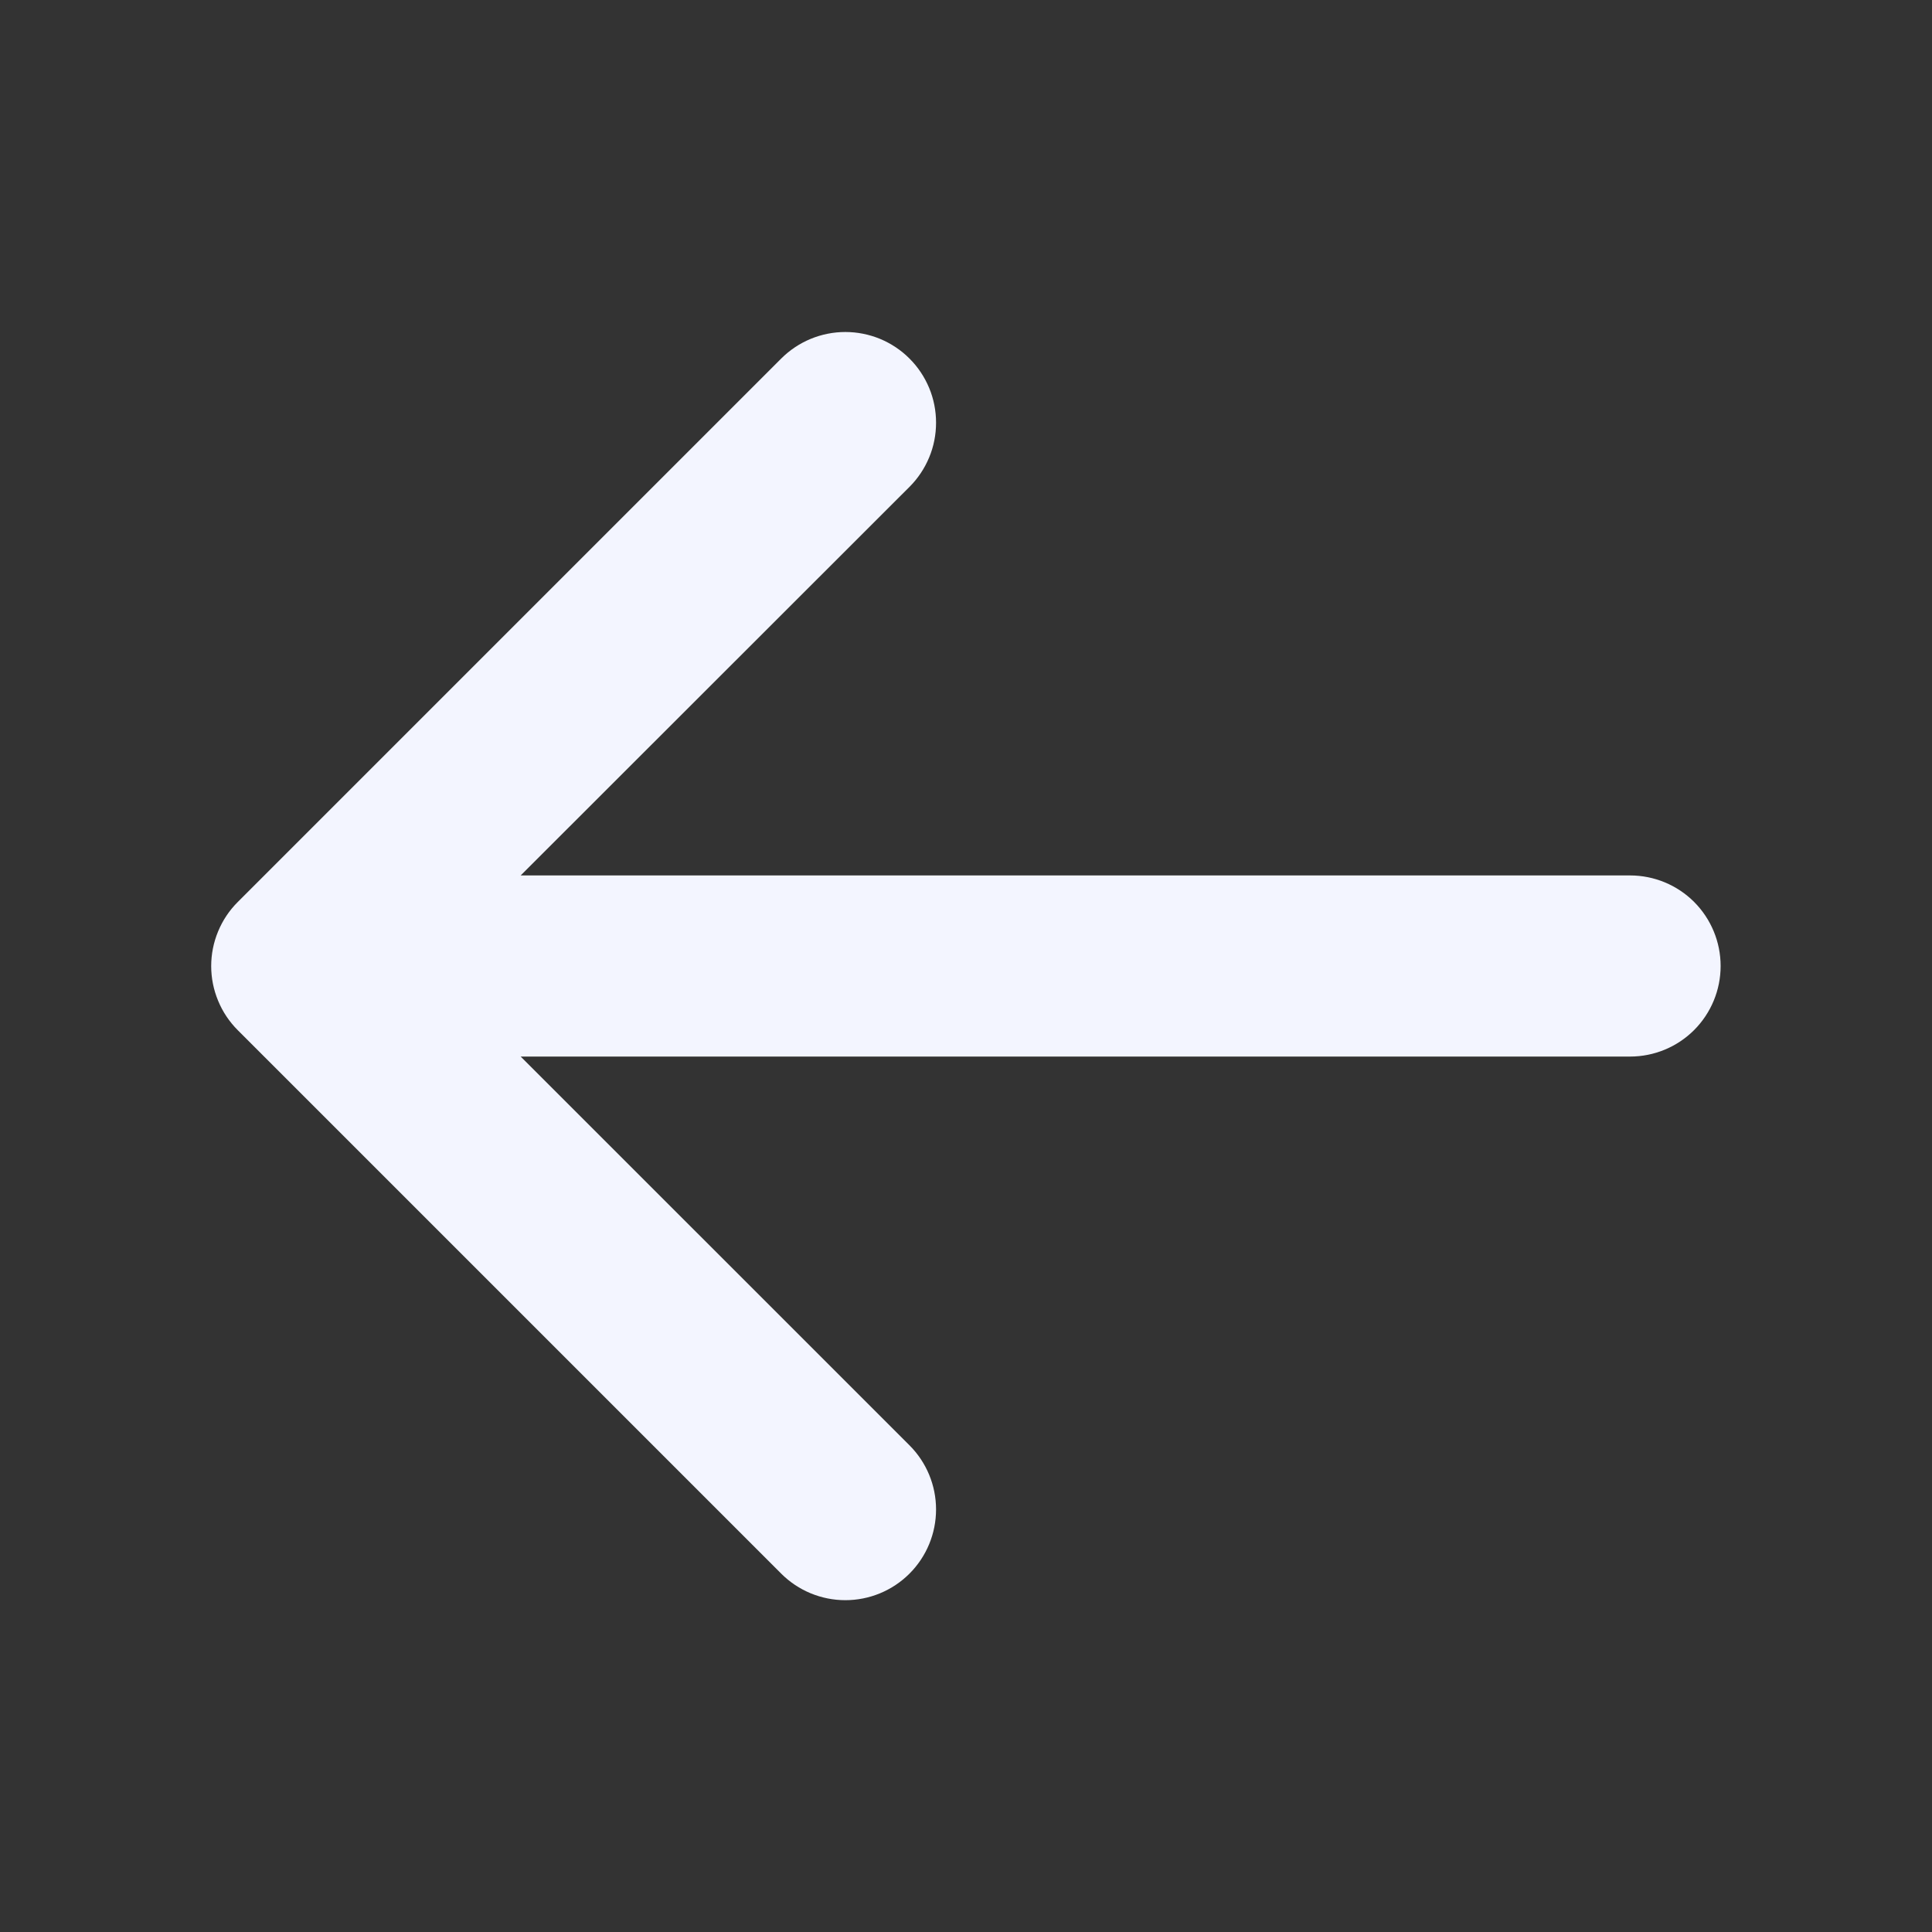<svg width="32" height="32" viewBox="0 0 32 32" fill="none" xmlns="http://www.w3.org/2000/svg">
<rect x="0" y="0" width="32" height="32" fill="#333333" stroke="none"/>
<path d="M28.499 16C28.499 16.398 28.341 16.779 28.06 17.061C27.779 17.342 27.397 17.5 26.999 17.5H8.624L15.064 23.939C15.346 24.221 15.504 24.603 15.504 25.001C15.504 25.4 15.346 25.782 15.064 26.064C14.782 26.346 14.4 26.504 14.002 26.504C13.603 26.504 13.221 26.346 12.939 26.064L3.939 17.064C3.799 16.924 3.688 16.759 3.613 16.576C3.537 16.394 3.498 16.199 3.498 16.001C3.498 15.804 3.537 15.608 3.613 15.426C3.688 15.244 3.799 15.078 3.939 14.939L12.939 5.939C13.079 5.799 13.244 5.689 13.427 5.613C13.609 5.538 13.804 5.499 14.002 5.499C14.199 5.499 14.394 5.538 14.577 5.613C14.759 5.689 14.925 5.799 15.064 5.939C15.204 6.078 15.314 6.244 15.39 6.426C15.466 6.609 15.504 6.804 15.504 7.001C15.504 7.199 15.466 7.394 15.39 7.576C15.314 7.759 15.204 7.924 15.064 8.064L8.624 14.5H26.999C27.397 14.5 27.779 14.658 28.06 14.939C28.341 15.221 28.499 15.602 28.499 16Z" fill="#F3F5FF"/>
</svg>
